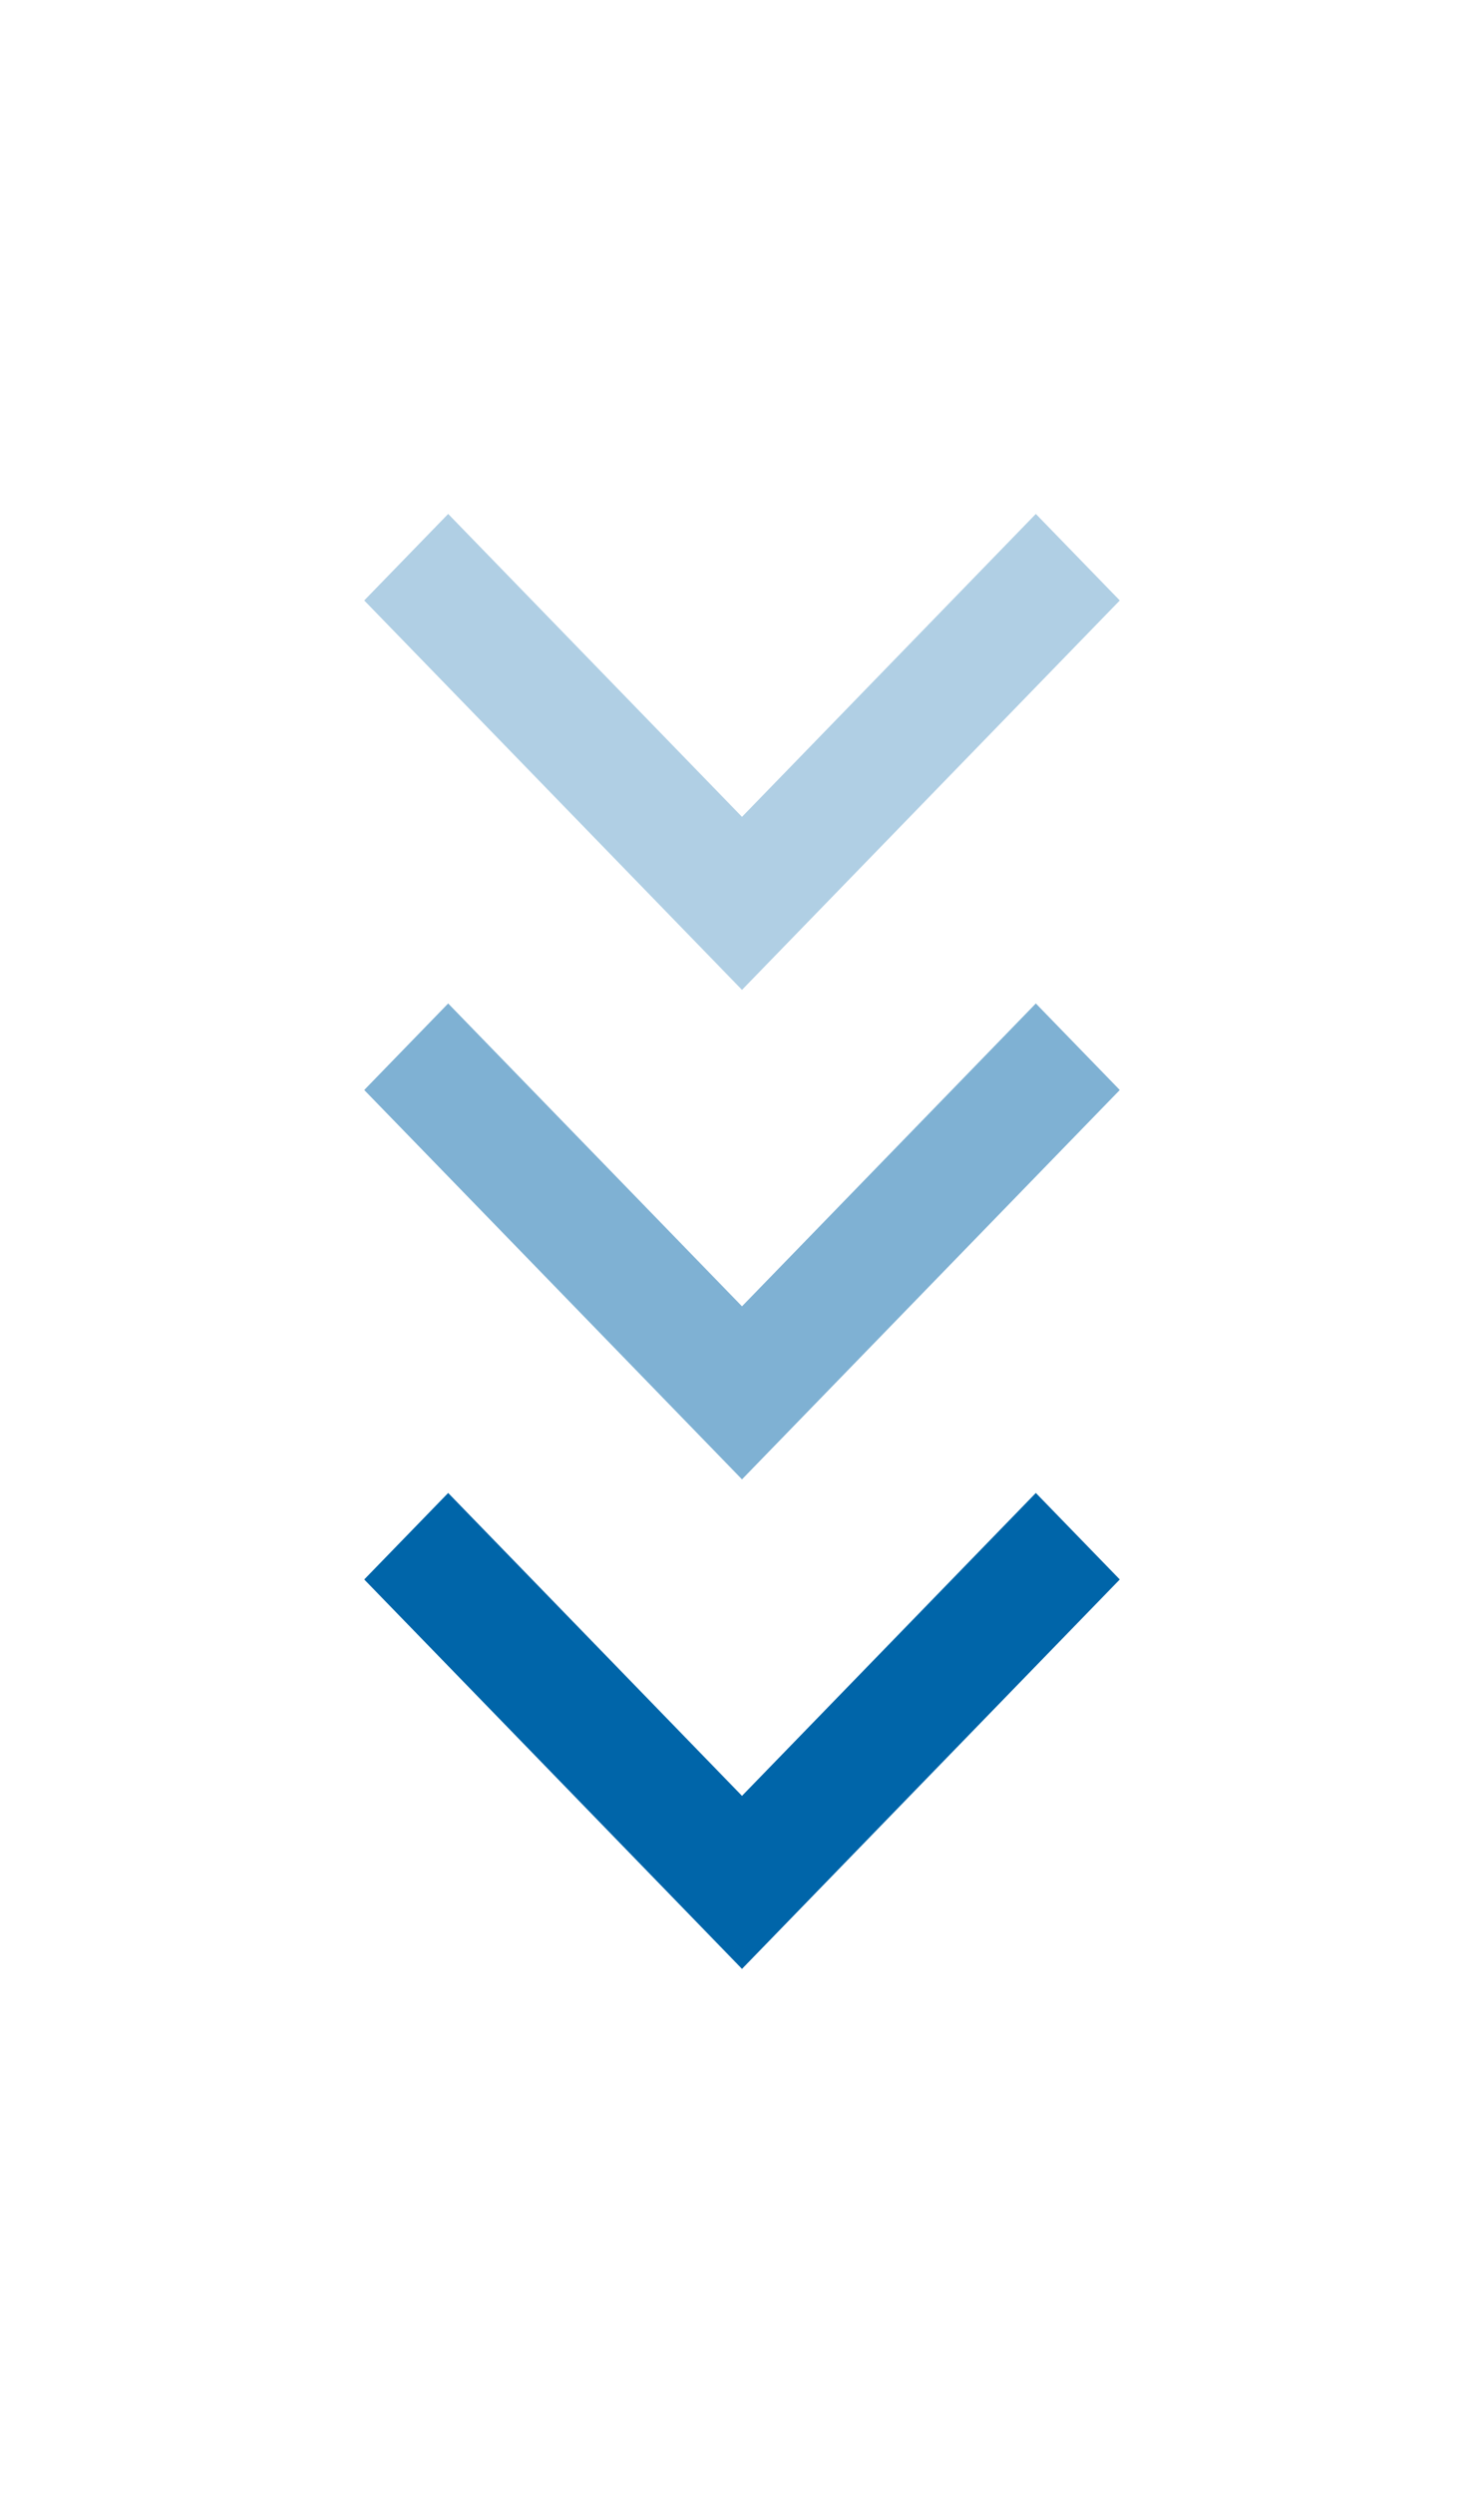 <svg width="25" height="42" viewBox="0 0 25 42" fill="none" xmlns="http://www.w3.org/2000/svg">
<path d="M12.5 13.756L17.45 8.655L18.864 10.112L12.5 16.67L6.136 10.112L7.55 8.655L12.5 13.756Z" fill="#0065A9" fill-opacity="0.31"/>
<path d="M12.5 21.999L17.45 16.899L18.864 18.356L12.5 24.913L6.136 18.356L7.55 16.899L12.5 21.999Z" fill="#0065A9" fill-opacity="0.5"/>
<path d="M12.5 30.243L17.45 25.142L18.864 26.599L12.5 33.157L6.136 26.599L7.55 25.142L12.5 30.243Z" fill="#0065A9"/>
</svg>
